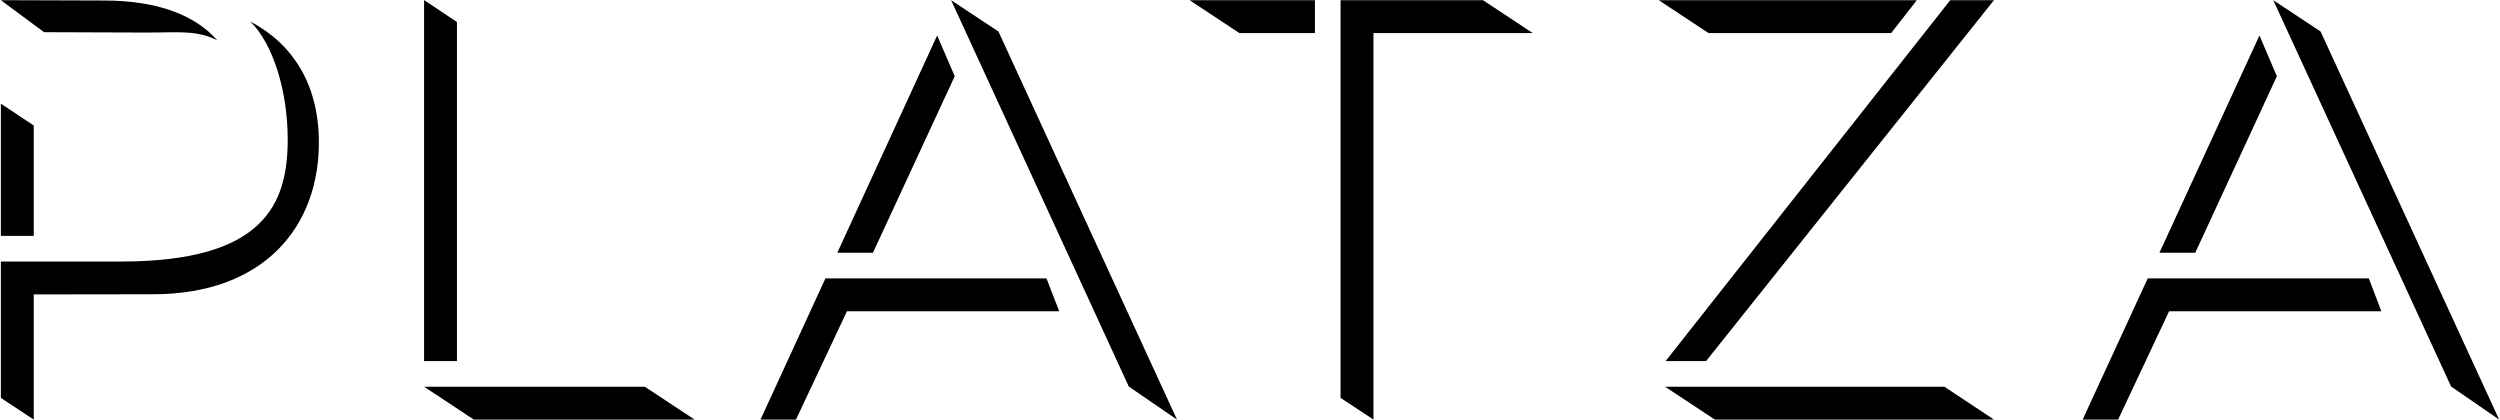 <svg width="1452" height="244" viewBox="0 0 1452 244" fill="none" xmlns="http://www.w3.org/2000/svg">
<path d="M0.5 60.199V136.999H19.6V72.899L0.5 60.199Z" fill="black"/>
<path d="M60.9 0.3L0.5 0.1L25.6 18.7L83.9 18.9C103.1 19 113.8 17.2 126.2 23.4C113 8.5 91.1 0.4 60.9 0.3Z" fill="black"/>
<path d="M145.4 12.5C159.1 26.1 167.1 53.7 167.1 81.1C167.1 118.9 153 151.9 70.3 151.9H0.5V231.1L19.6 243.7V171L89 170.9C153 170.9 186 131.9 185.2 80.8C184.7 49.2 170.4 25.7 145.4 12.5Z" fill="black"/>
<path d="M246.301 224.6L275.201 243.7H403.401L374.501 224.6H246.301Z" fill="black"/>
<path d="M246.401 0.1H246.301V209.7H265.401V12.8L246.401 0.1Z" fill="black"/>
<path d="M486.301 146.8H507.001L554.501 44.3L544.301 20.6L486.301 146.8Z" fill="black"/>
<path d="M607.799 161.699H479.399L441.699 243.699H462.299L491.899 180.799H615.199L607.799 161.699Z" fill="black"/>
<path d="M655.6 224.5L683.6 243.7L579.9 18.3L552.4 0.1L655.6 224.5Z" fill="black"/>
<path d="M690.9 0.1L719.8 19.2H763.7V0.1H690.9Z" fill="black"/>
<path d="M778.6 231.1L797.7 243.7V19.2H890.2L861.3 0.1H778.6V231.1Z" fill="black"/>
<path d="M1132.7 0.1L967.4 209.7H990.9L1158.1 0.1H1132.7Z" fill="black"/>
<path d="M1129.3 224.6H967.199V224.7L995.999 243.7H1158.1L1129.3 224.6Z" fill="black"/>
<path d="M963.4 0.1L992.3 19.2H1098.4L1113.3 0.1H963.4Z" fill="black"/>
<path d="M1254.2 146.8H1275L1322.4 44.3L1312.3 20.6L1254.2 146.8Z" fill="black"/>
<path d="M1375.8 161.699H1247.4L1209.6 243.699H1230.2L1259.8 180.799H1383.1L1375.8 161.699Z" fill="black"/>
<path d="M1423.6 224.5L1451.5 243.7L1347.8 18.3L1320.3 0.1L1423.6 224.5Z" fill="black"/>
</svg>
